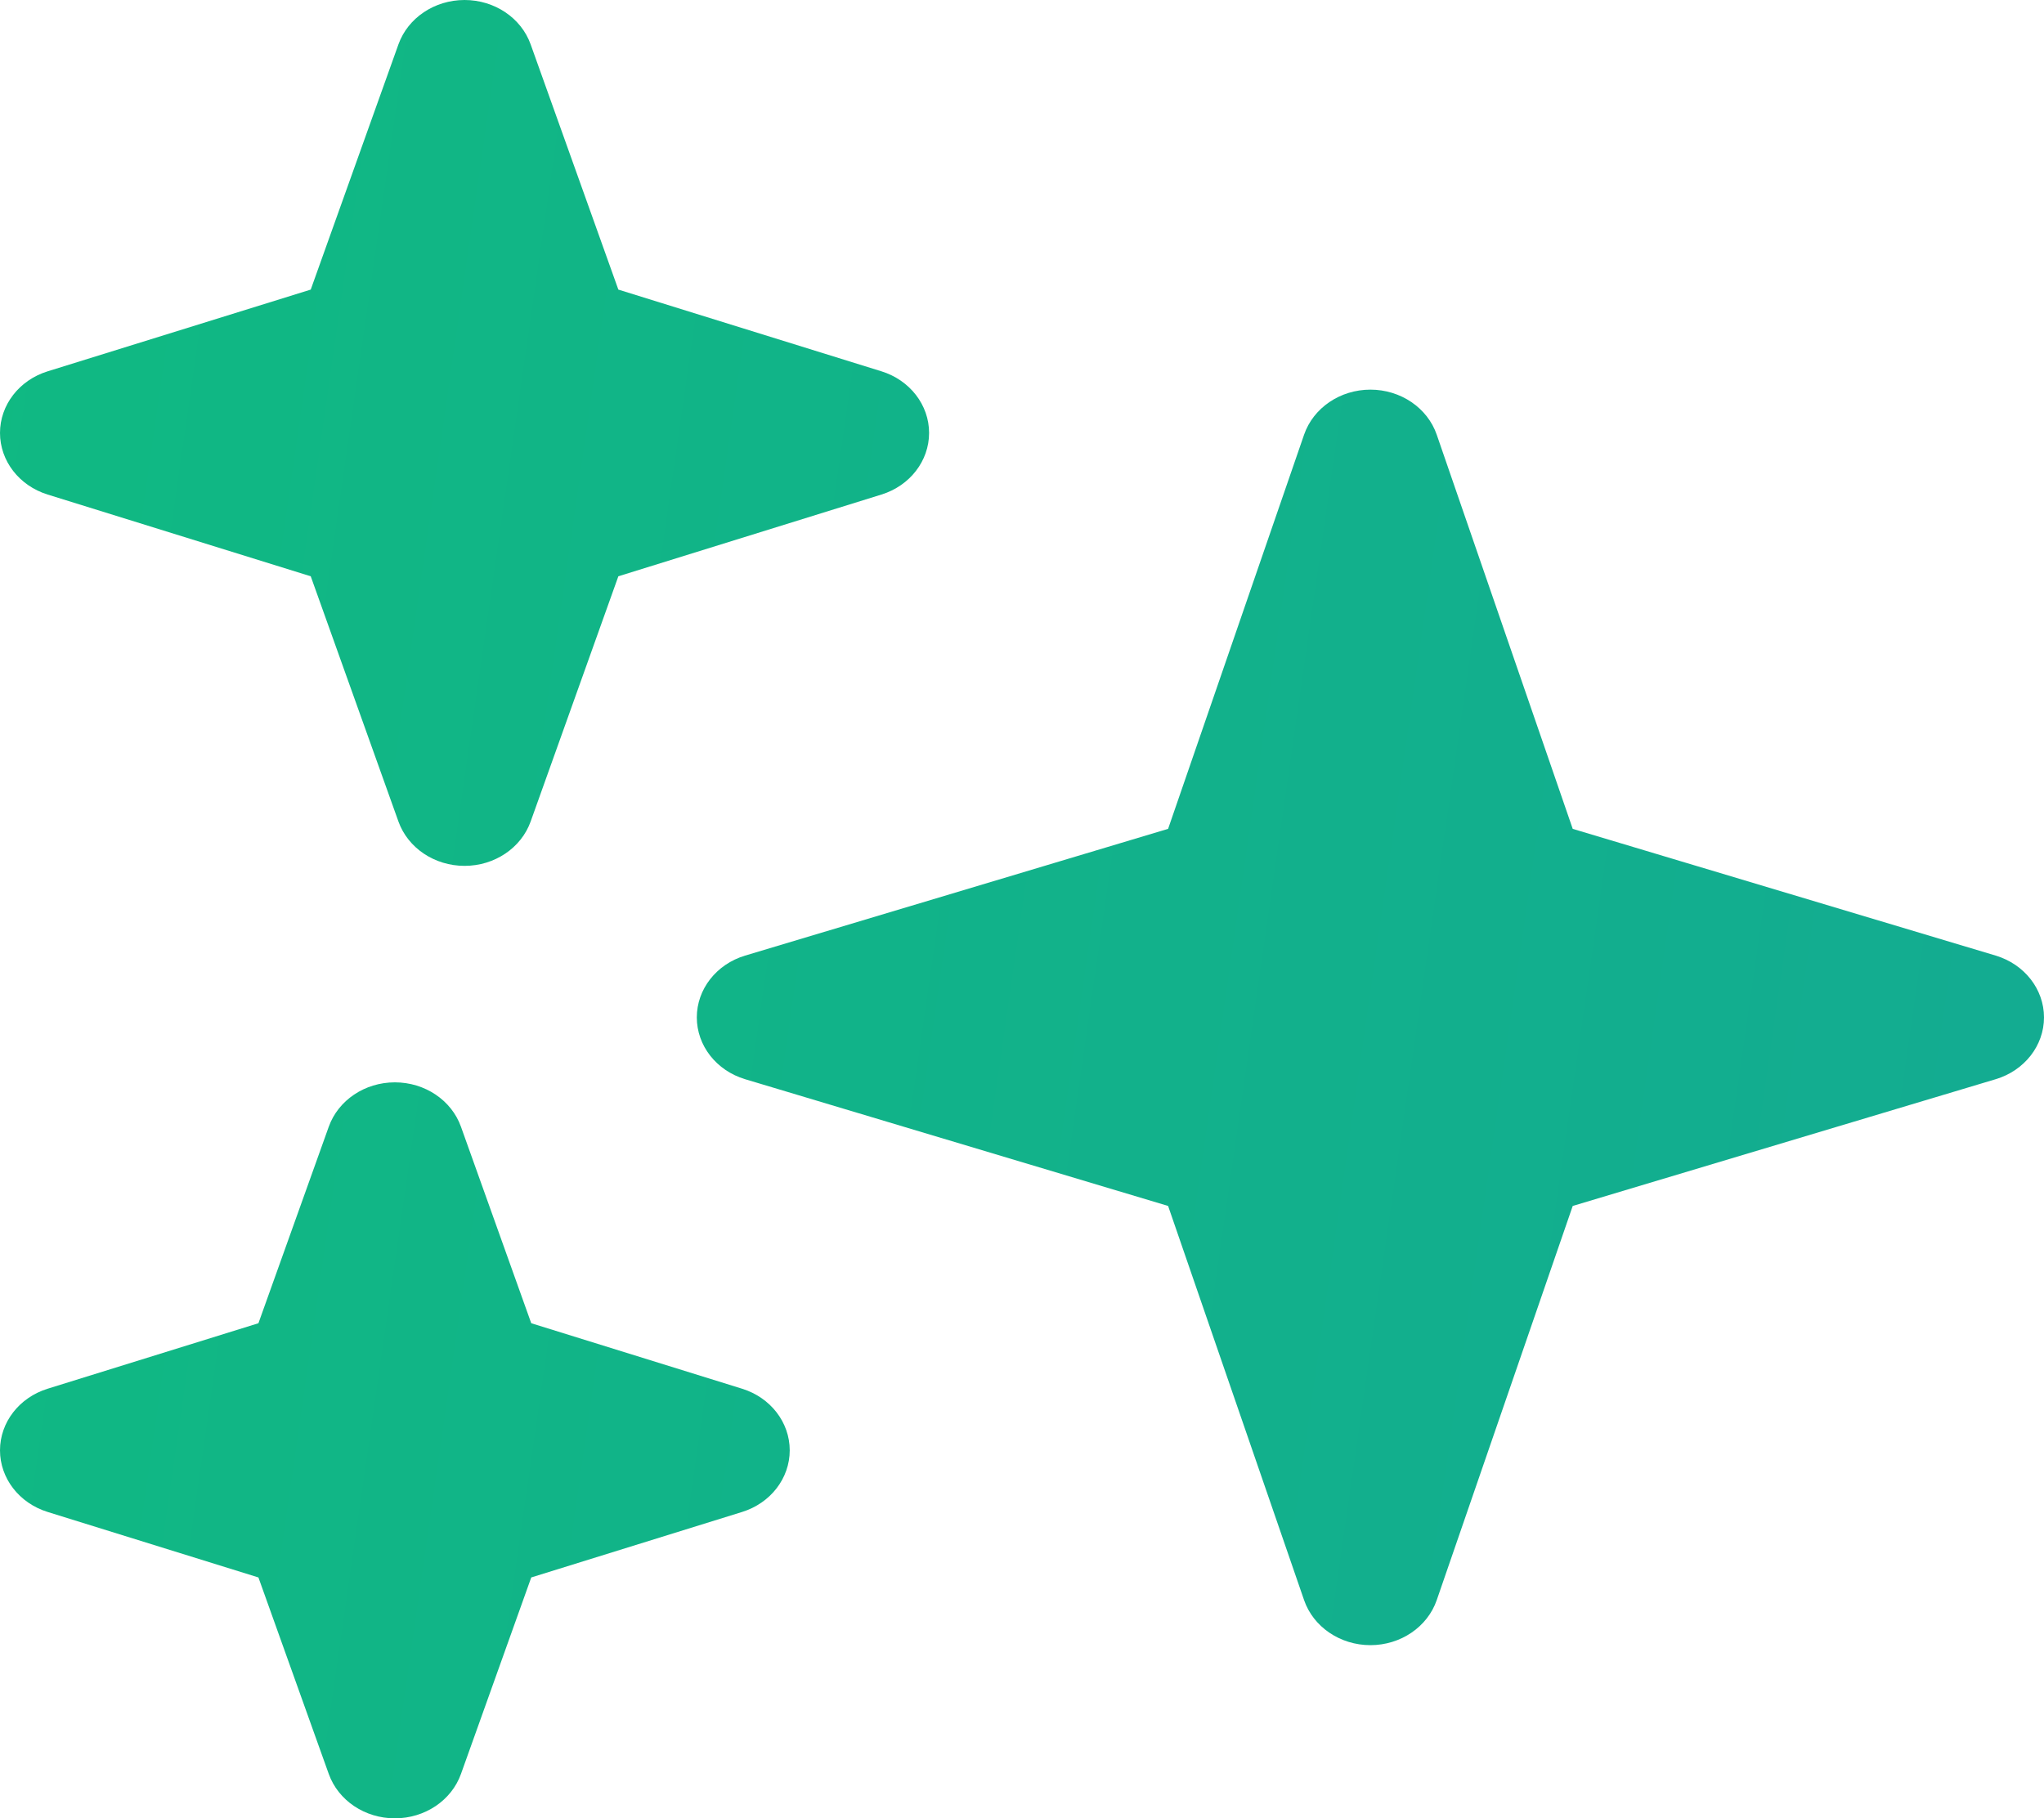 <svg width="127" height="113" viewBox="0 0 127 113" fill="none" xmlns="http://www.w3.org/2000/svg">
<path d="M85.148 102.238C83.269 102.238 81.6 101.105 81.026 99.437L72.578 74.943L46.3 67.068C44.511 66.533 43.295 64.978 43.295 63.226C43.295 61.475 44.511 59.92 46.3 59.384L72.578 51.509L81.026 27.015C81.6 25.347 83.269 24.214 85.148 24.214C87.027 24.214 88.695 25.347 89.269 27.015L97.718 51.509L123.995 59.384C125.785 59.92 127 61.475 127 63.226C127 64.978 125.785 66.533 123.995 67.068L97.718 74.943L89.269 99.437C88.695 101.105 87.027 102.238 85.148 102.238ZM28.864 53.809C26.999 53.809 25.345 52.698 24.756 51.052L19.307 35.813L2.959 30.733C1.192 30.184 0 28.643 0 26.905C0 25.167 1.192 23.625 2.959 23.076L19.307 17.997L24.756 2.758C25.345 1.111 26.999 0 28.864 0C30.728 0 32.382 1.111 32.971 2.758L38.42 17.997L54.769 23.076C56.535 23.625 57.727 25.167 57.727 26.905C57.727 28.643 56.535 30.184 54.769 30.733L38.42 35.813L32.971 51.052C32.382 52.698 30.728 53.809 28.864 53.809ZM24.534 113C22.669 113 21.016 111.889 20.427 110.242L16.057 98.03L2.959 93.96C1.192 93.411 0 91.869 0 90.131C0 88.393 1.192 86.851 2.959 86.302L16.057 82.232L20.427 70.02C21.016 68.373 22.669 67.262 24.534 67.262C26.399 67.262 28.053 68.373 28.641 70.02L33.008 82.232L46.11 86.302C47.876 86.851 49.068 88.393 49.068 90.131C49.068 91.869 47.876 93.411 46.11 93.96L33.008 98.03L28.641 110.242C28.053 111.889 26.399 113 24.534 113Z" fill="url(#paint0_linear_6927_3189)"/>
<defs>
<linearGradient id="paint0_linear_6927_3189" x1="0" y1="0" x2="140.345" y2="20.178" gradientUnits="userSpaceOnUse">
<stop stop-color="#10B982"/>
<stop offset="1" stop-color="#13AB92"/>
</linearGradient>
</defs>
</svg>
